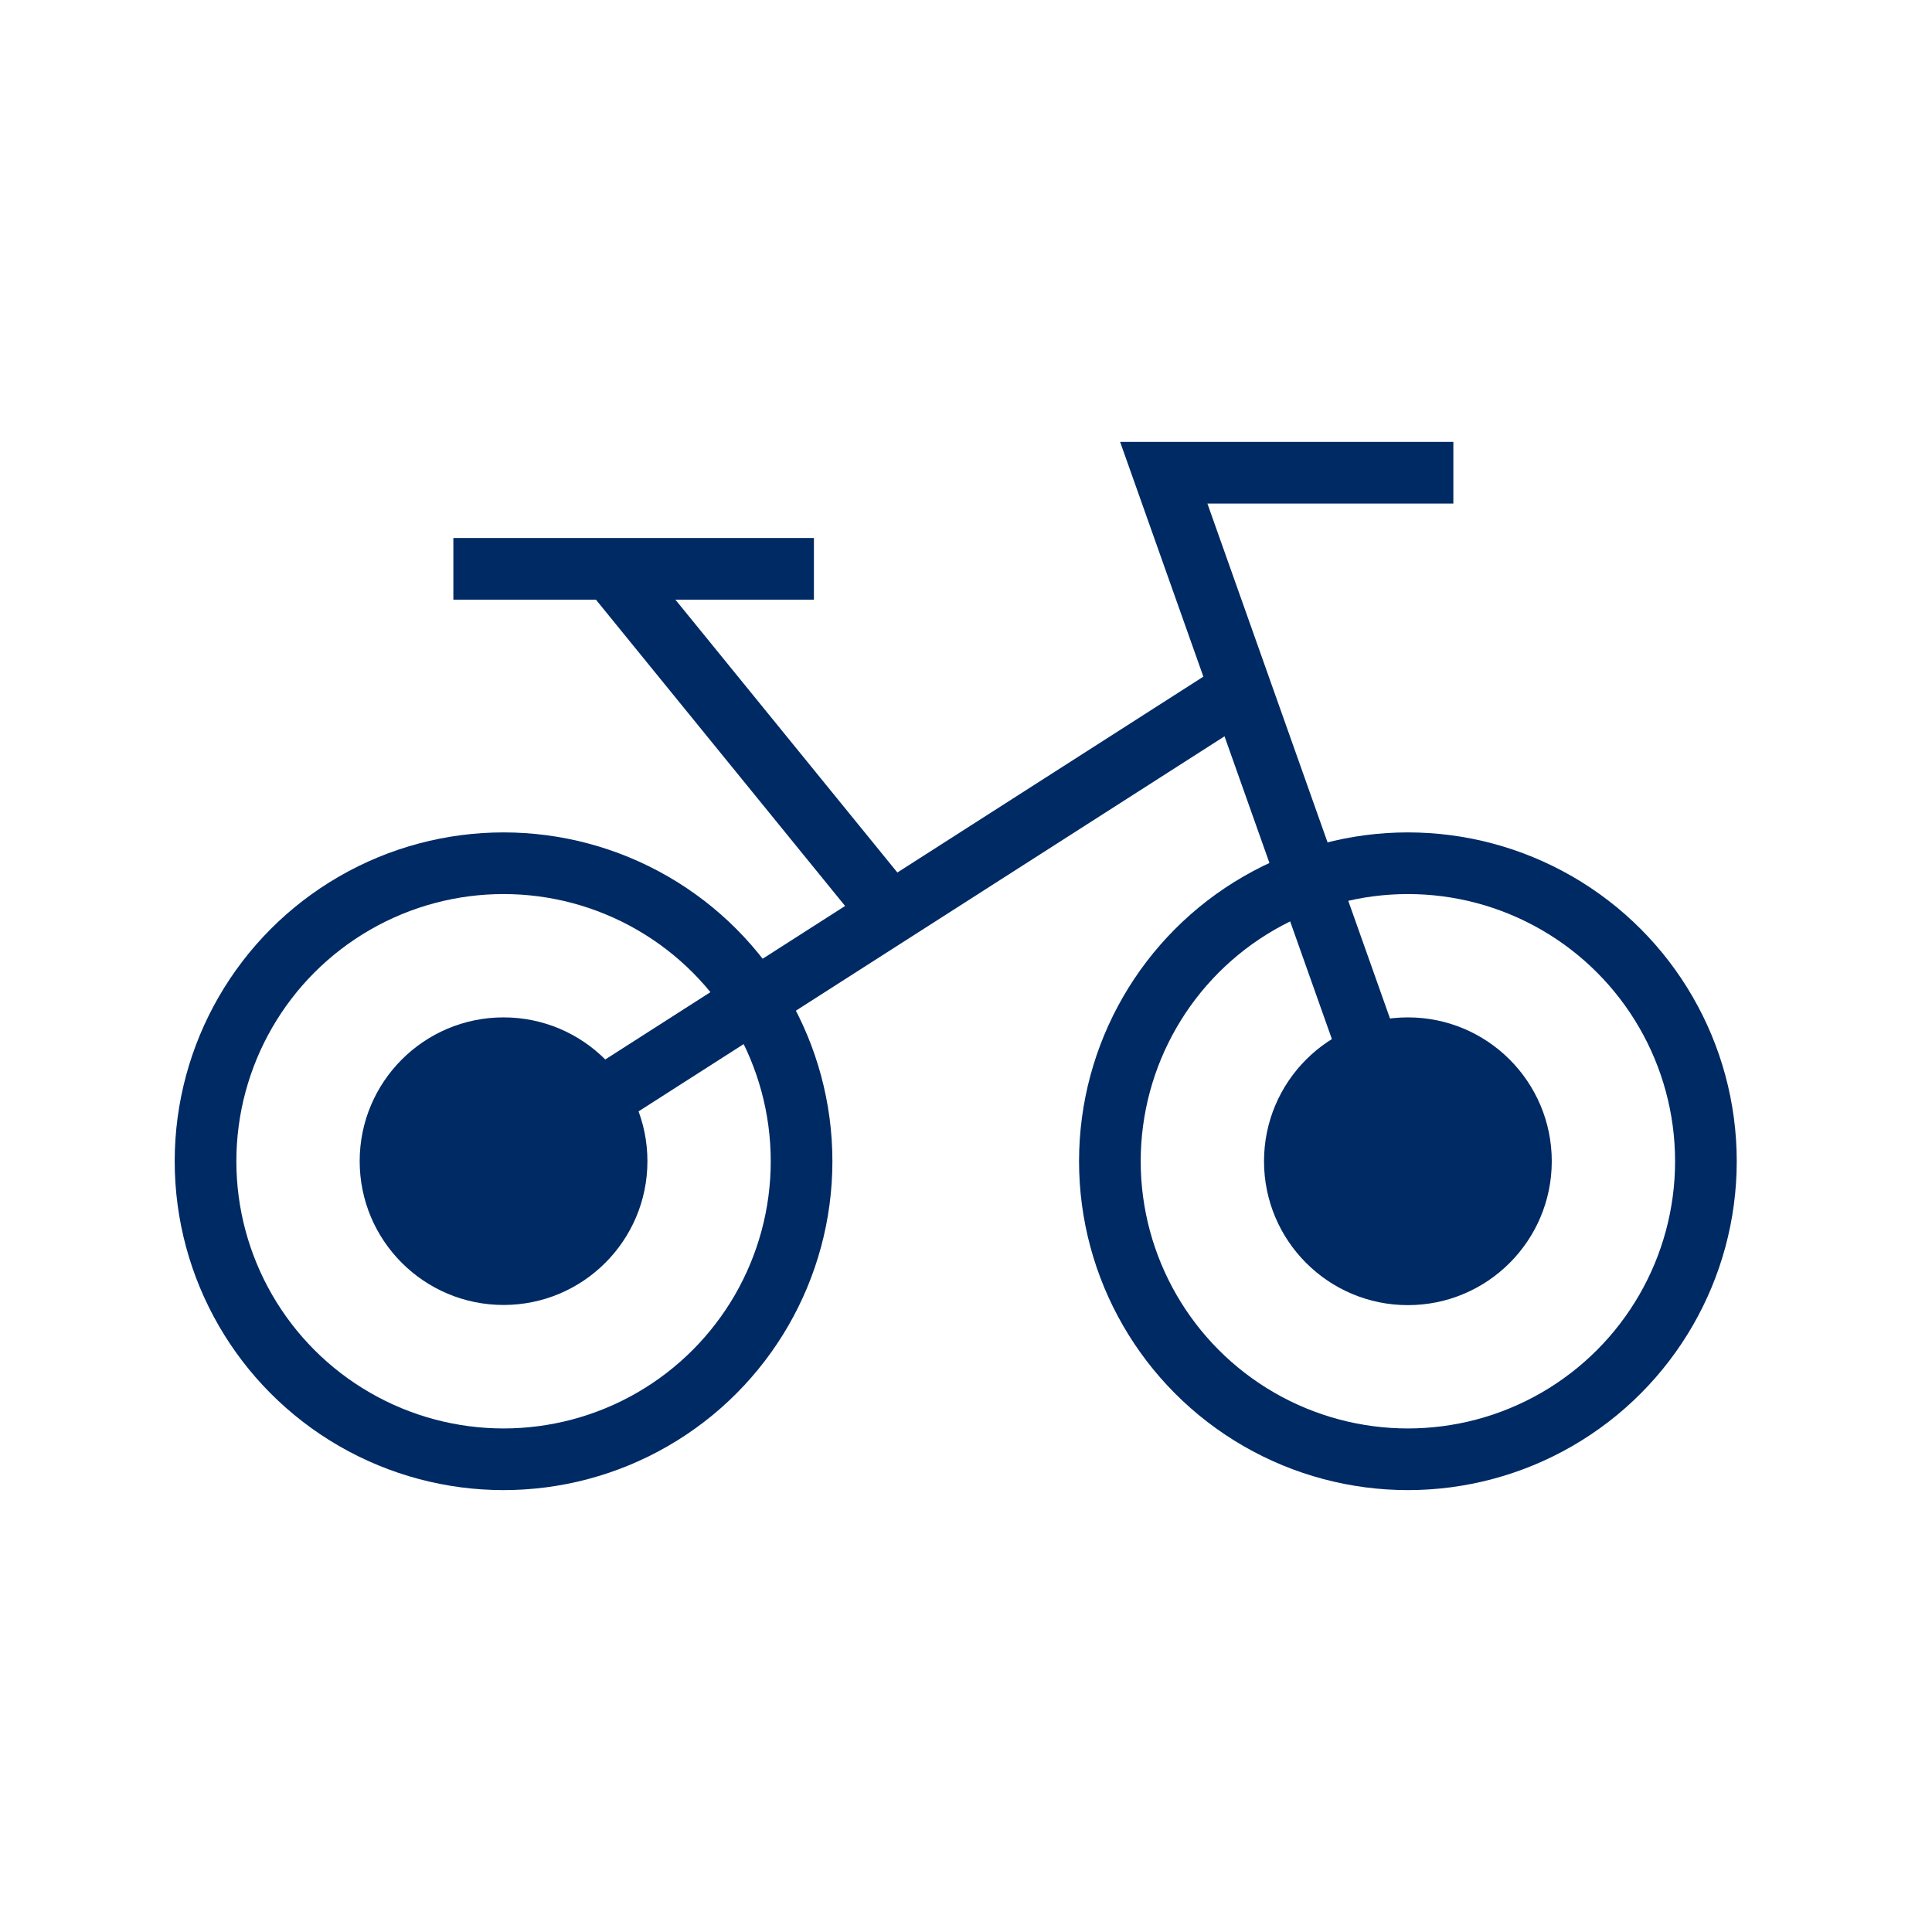 <?xml version="1.0" encoding="UTF-8"?>
<svg width="47px" height="47px" viewBox="0 0 47 47" version="1.1" xmlns="http://www.w3.org/2000/svg" xmlns:xlink="http://www.w3.org/1999/xlink">
    <title>icon Rad</title>
    <g id="icon-Rad" stroke="none" stroke-width="1" fill="none" fill-rule="evenodd">
        <circle id="Oval" stroke="#002A64" stroke-width="1.5" cx="34.25" cy="28.25" r="7.25"></circle>
        <circle id="Oval-Copy" stroke="#002A64" stroke-width="1.5" cx="12.25" cy="28.25" r="7.25"></circle>
        <polyline id="Path-76" stroke="#002A64" stroke-width="1.5" points="34.25 28.248 28.311 11.5 35.356 11.5"></polyline>
        <line x1="30.464" y1="16.59" x2="12.25" y2="28.248" id="Path-77" stroke="#002A64" stroke-width="1.5"></line>
        <line x1="14.878" y1="13.868" x2="21.731" y2="22.292" id="Path-79" stroke="#002A64" stroke-width="1.5"></line>
        <ellipse id="Oval" fill="#002A64" cx="12.25" cy="28.248" rx="3.5" ry="3.498"></ellipse>
        <circle id="Oval-Copy-2" fill="#002A64" cx="34.25" cy="28.25" r="3.5"></circle>
        <line x1="11.029" y1="13.838" x2="19.8" y2="13.838" id="Path-78" stroke="#002A64" stroke-width="1.5"></line>
    </g>
</svg>